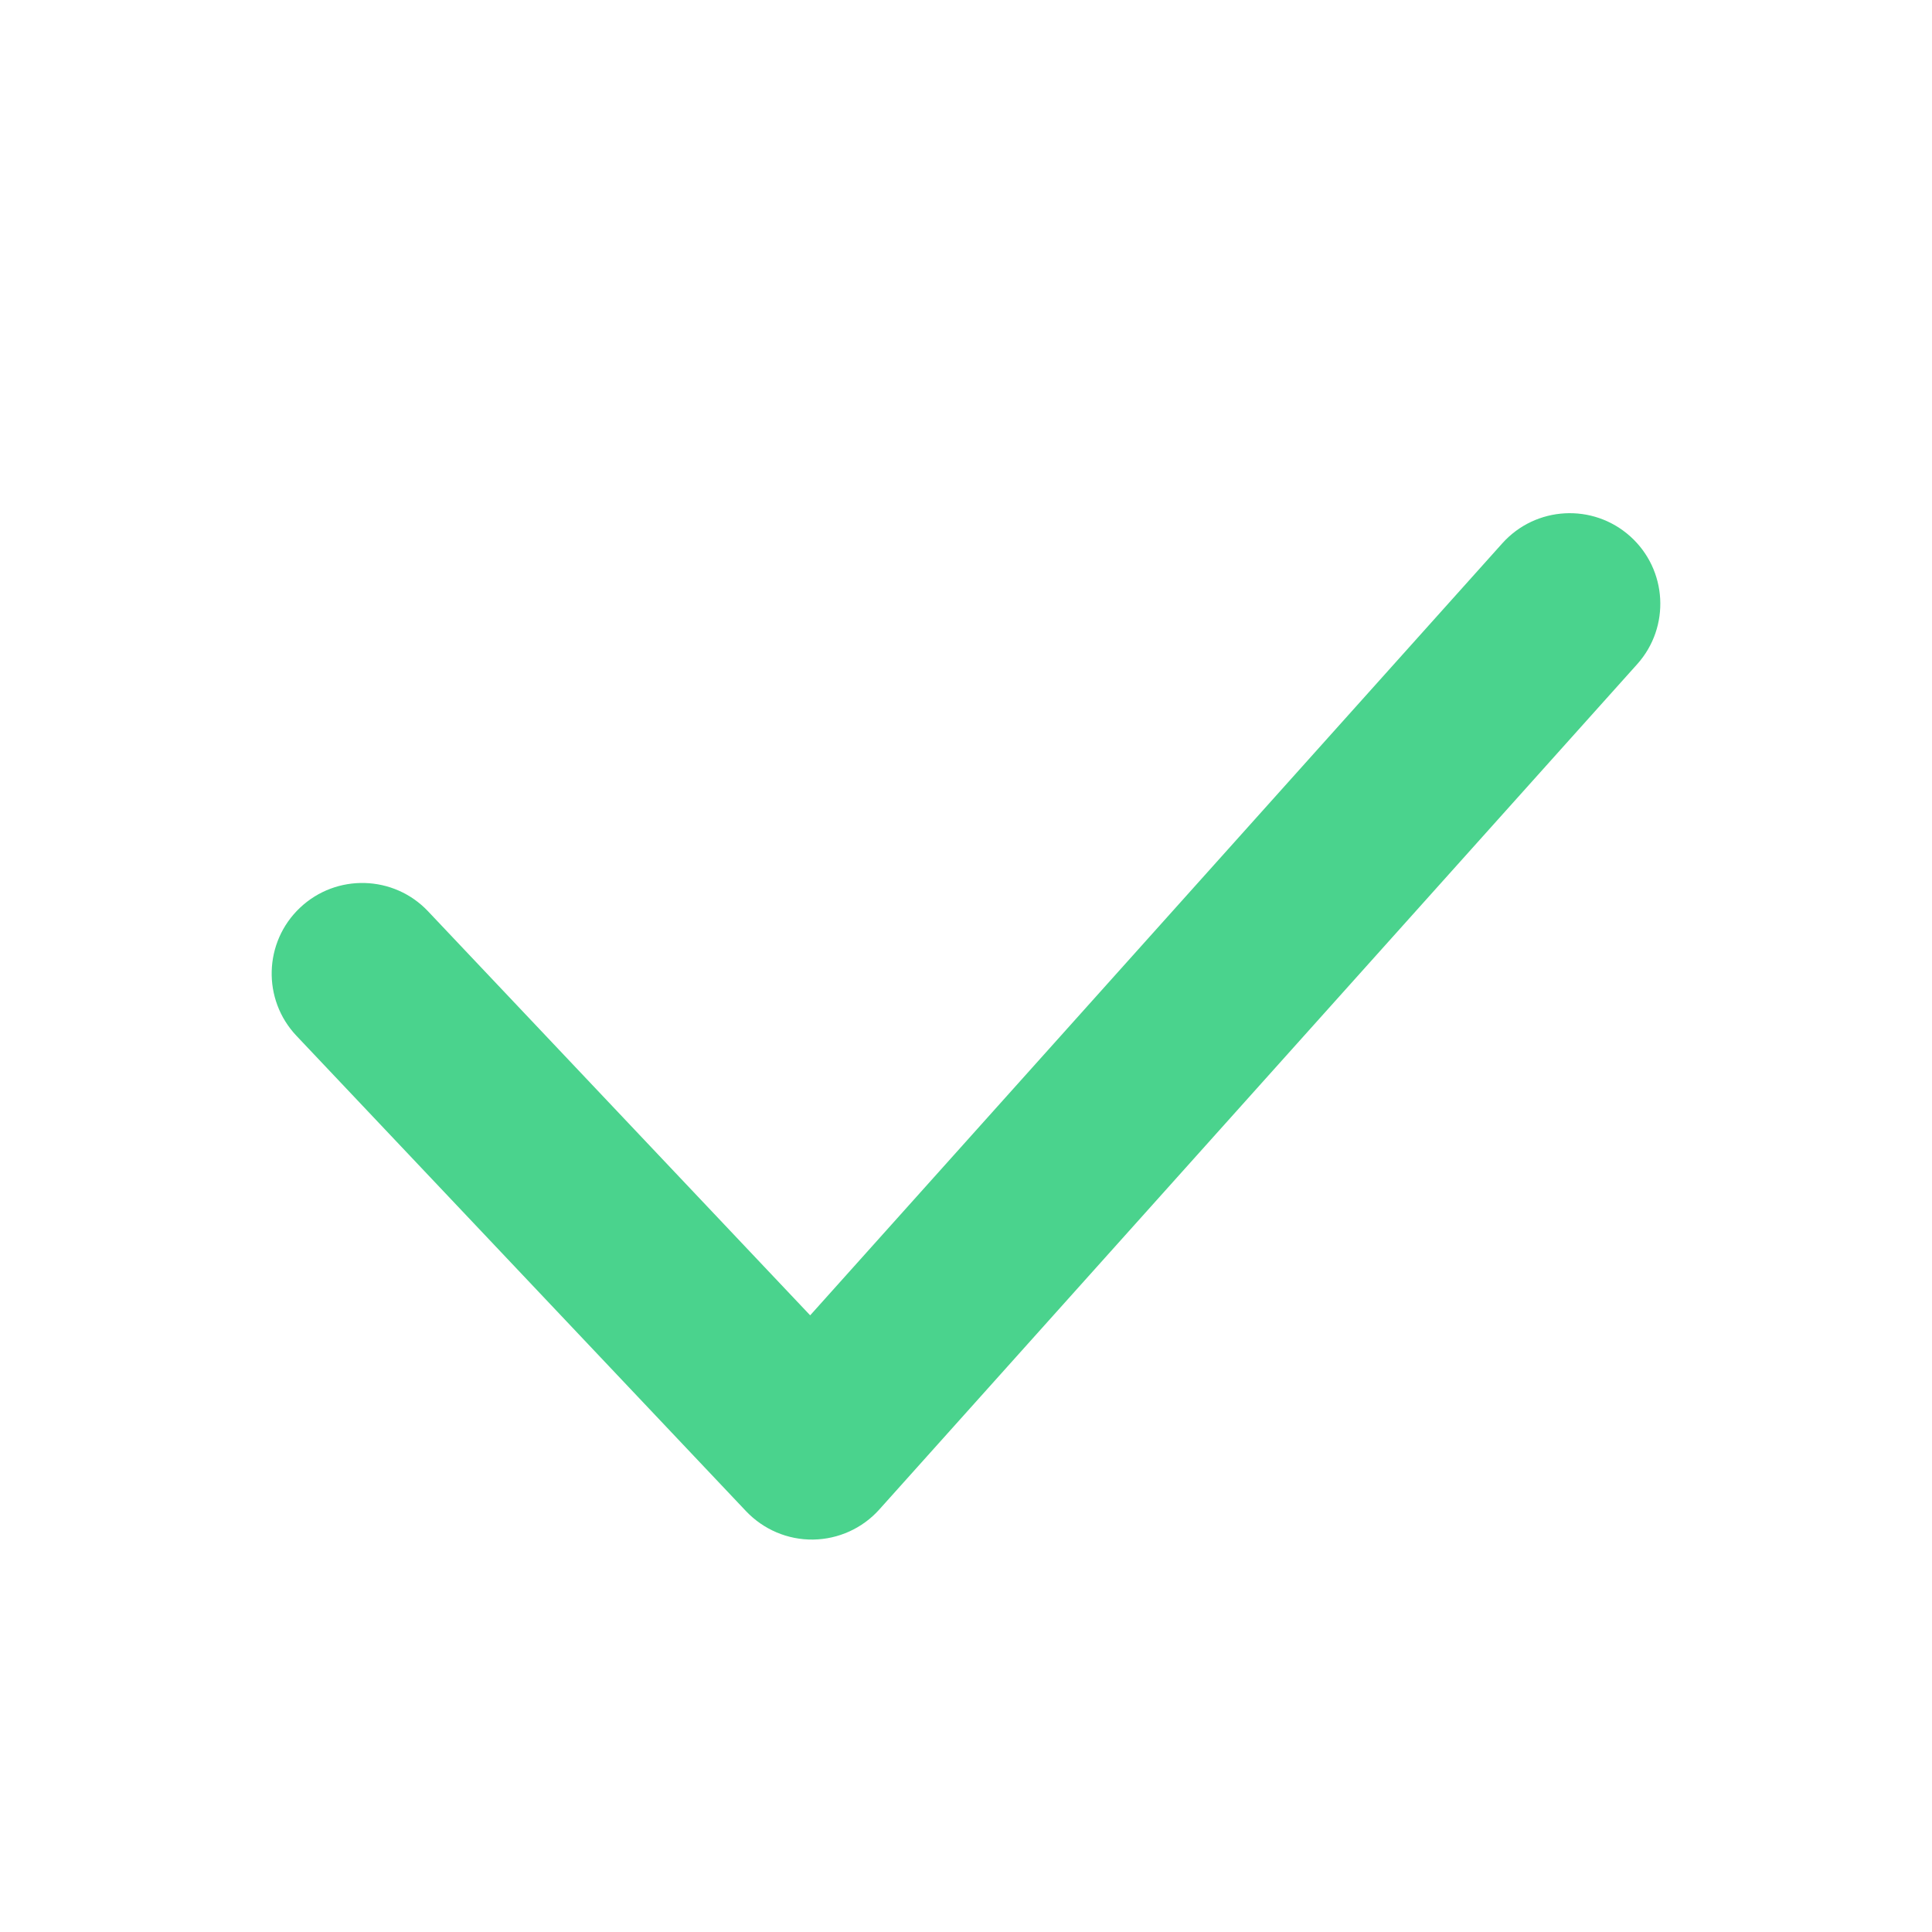<svg width="32" height="32" viewBox="0 0 32 32" fill="none" xmlns="http://www.w3.org/2000/svg">
<path fill-rule="evenodd" clip-rule="evenodd" d="M27.001 8.883C27.618 9.436 27.67 10.384 27.117 11.001L14.565 25.001C14.285 25.314 13.887 25.494 13.468 25.5C13.049 25.506 12.647 25.335 12.358 25.031L4.91 17.156C4.341 16.554 4.367 15.604 4.969 15.035C5.571 14.466 6.521 14.492 7.09 15.094L13.419 21.786L24.883 8.999C25.436 8.382 26.384 8.33 27.001 8.883Z" fill="#4AD38D"/>
</svg>